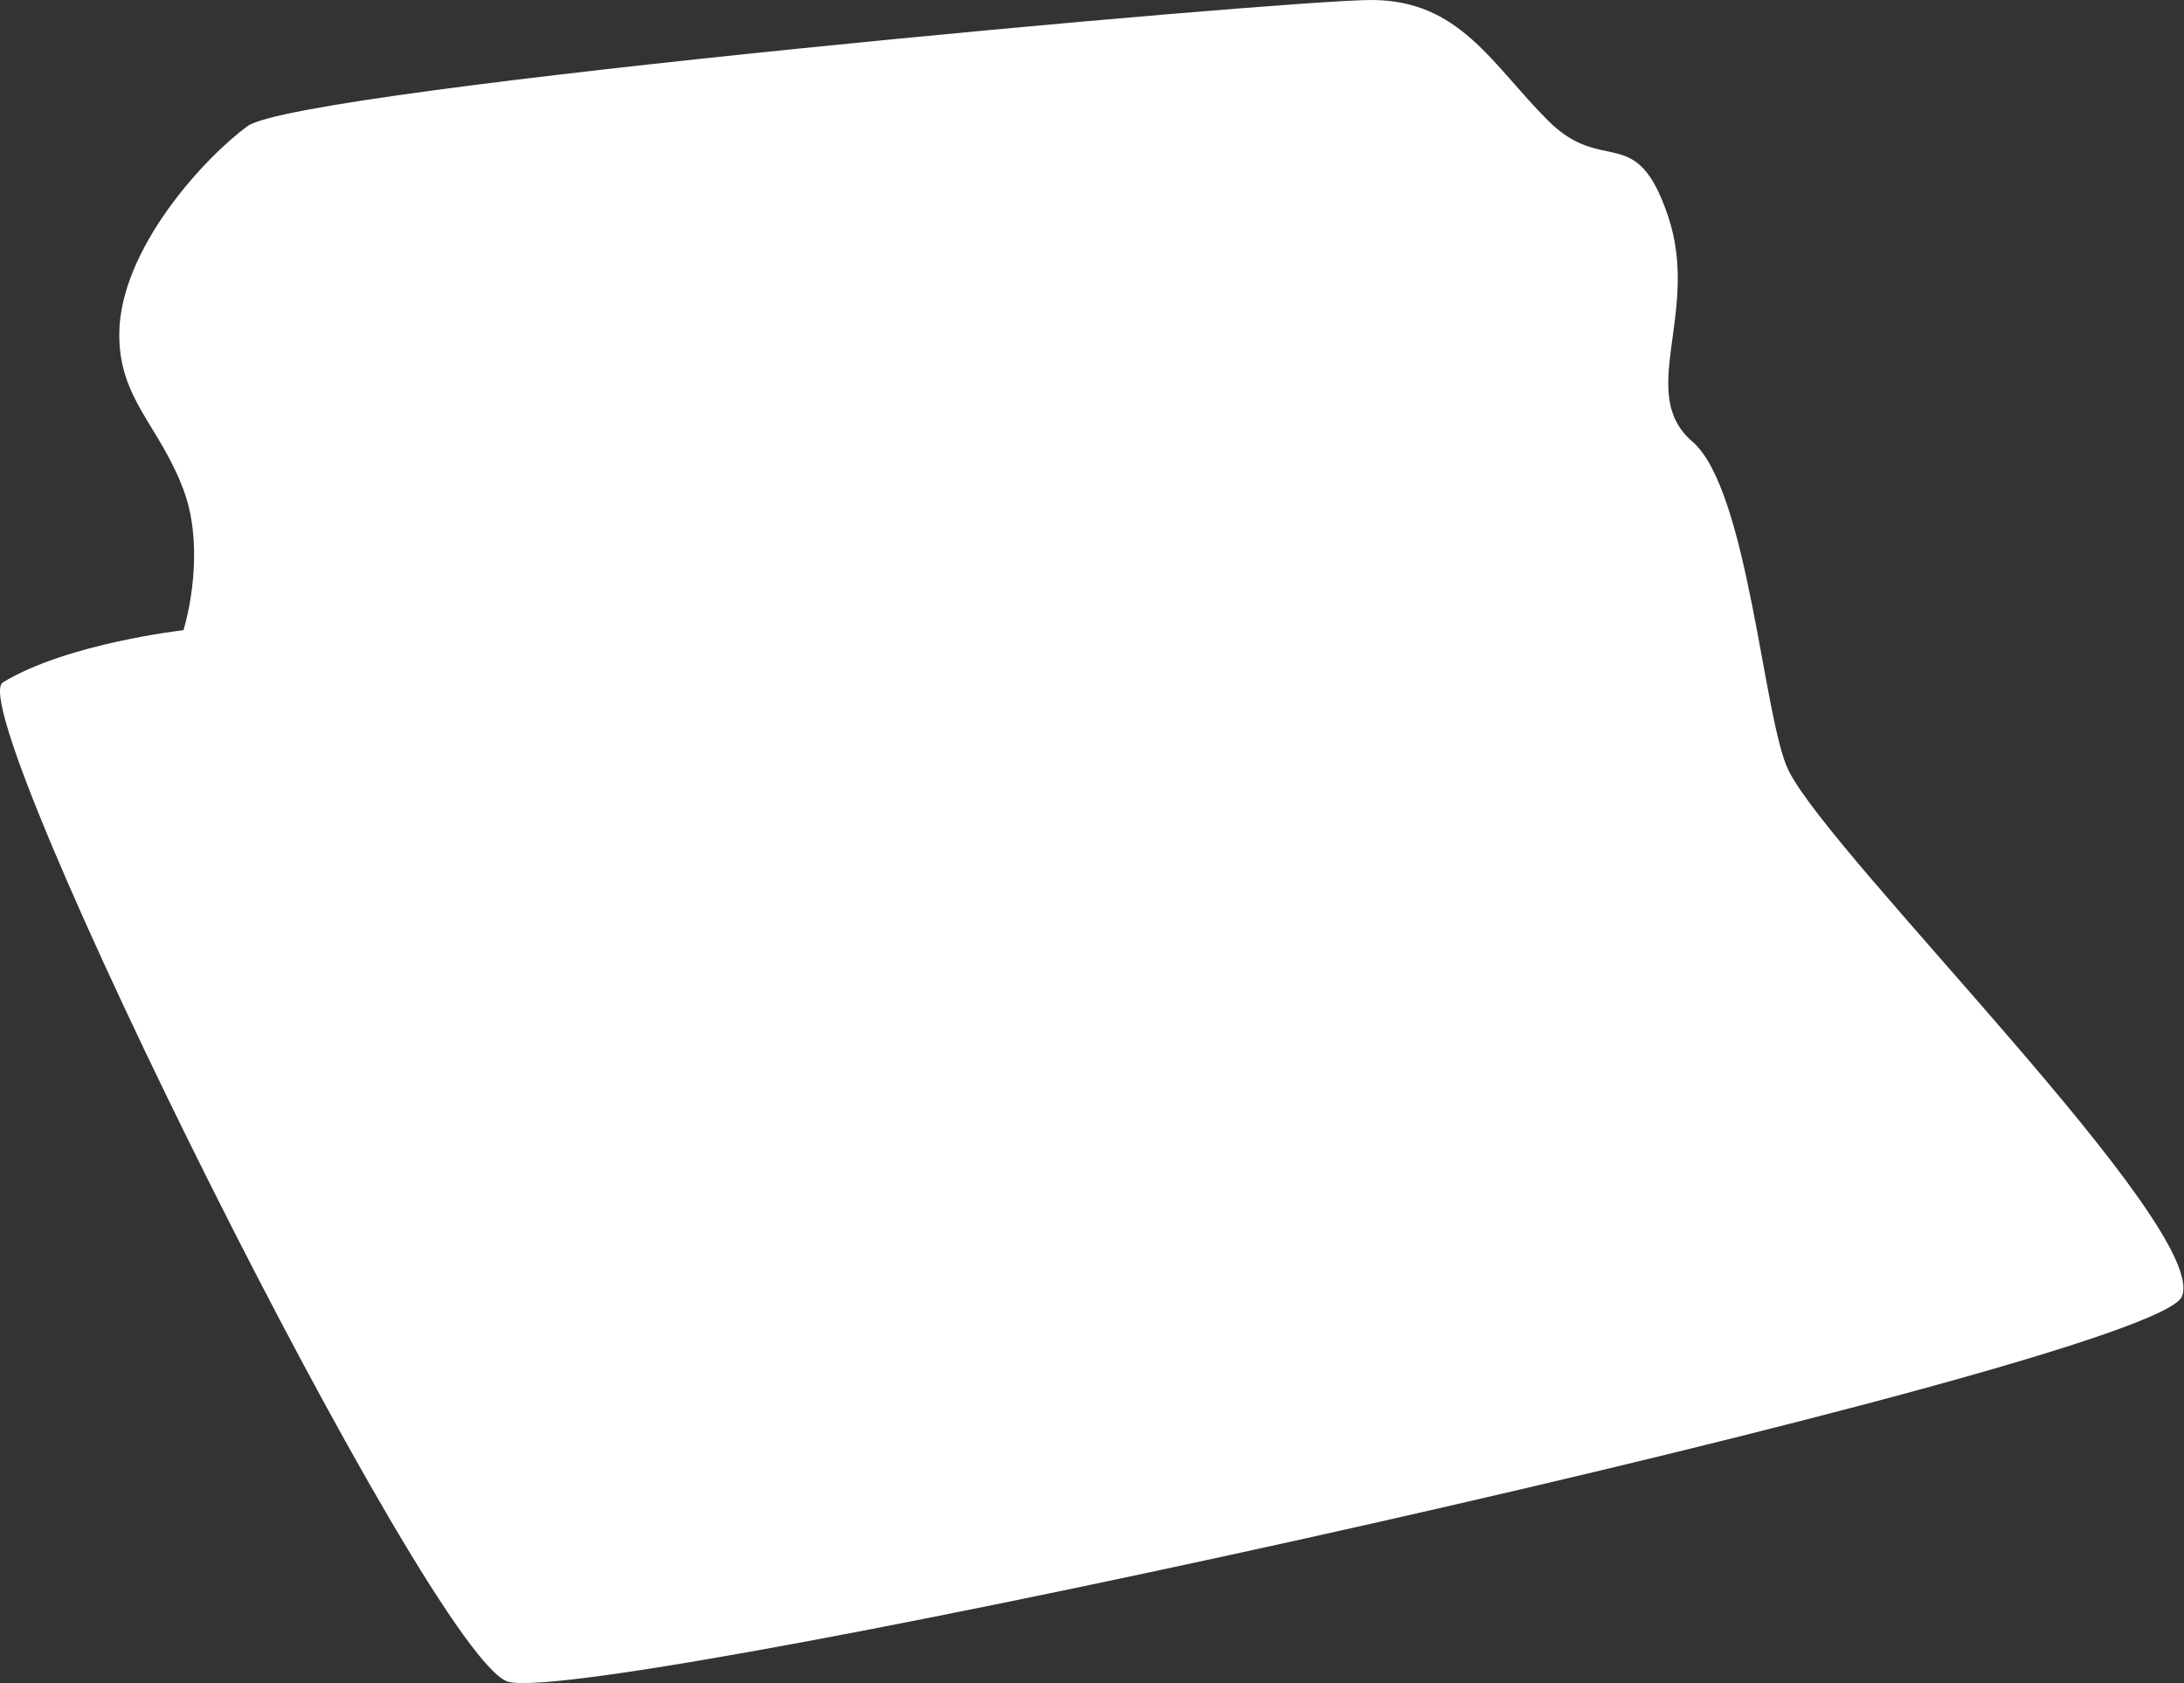 <?xml version="1.0" encoding="UTF-8"?> <svg xmlns="http://www.w3.org/2000/svg" width="1089" height="839" viewBox="0 0 1089 839" fill="none"><rect x="0" y="0" width="1089" height="839" fill="#333333" stroke="none"/> <path d="M1087.96 646.304C1073.95 680.32 301.586 850.4 253.563 838.394C215.546 828.89 -20.565 353.558 1.445 340.16C33.46 320.672 91.487 314.148 91.487 314.148C95.489 300.808 101.092 269.727 91.487 244.115C79.482 212.1 59.472 199.147 59.472 166.883C59.472 124.058 102.739 77.851 123.503 62.834C149.515 44.021 639.745 0 683.766 0C727.787 0 743.794 32.015 771.807 60.028C799.821 88.041 815.828 60.028 831.836 108.051C847.843 156.073 815.828 196.092 843.841 220.104C871.854 244.115 879.336 359.125 891.864 384.181C913.874 428.201 1101.96 612.288 1087.96 646.304Z" fill="white"></path> </svg> 